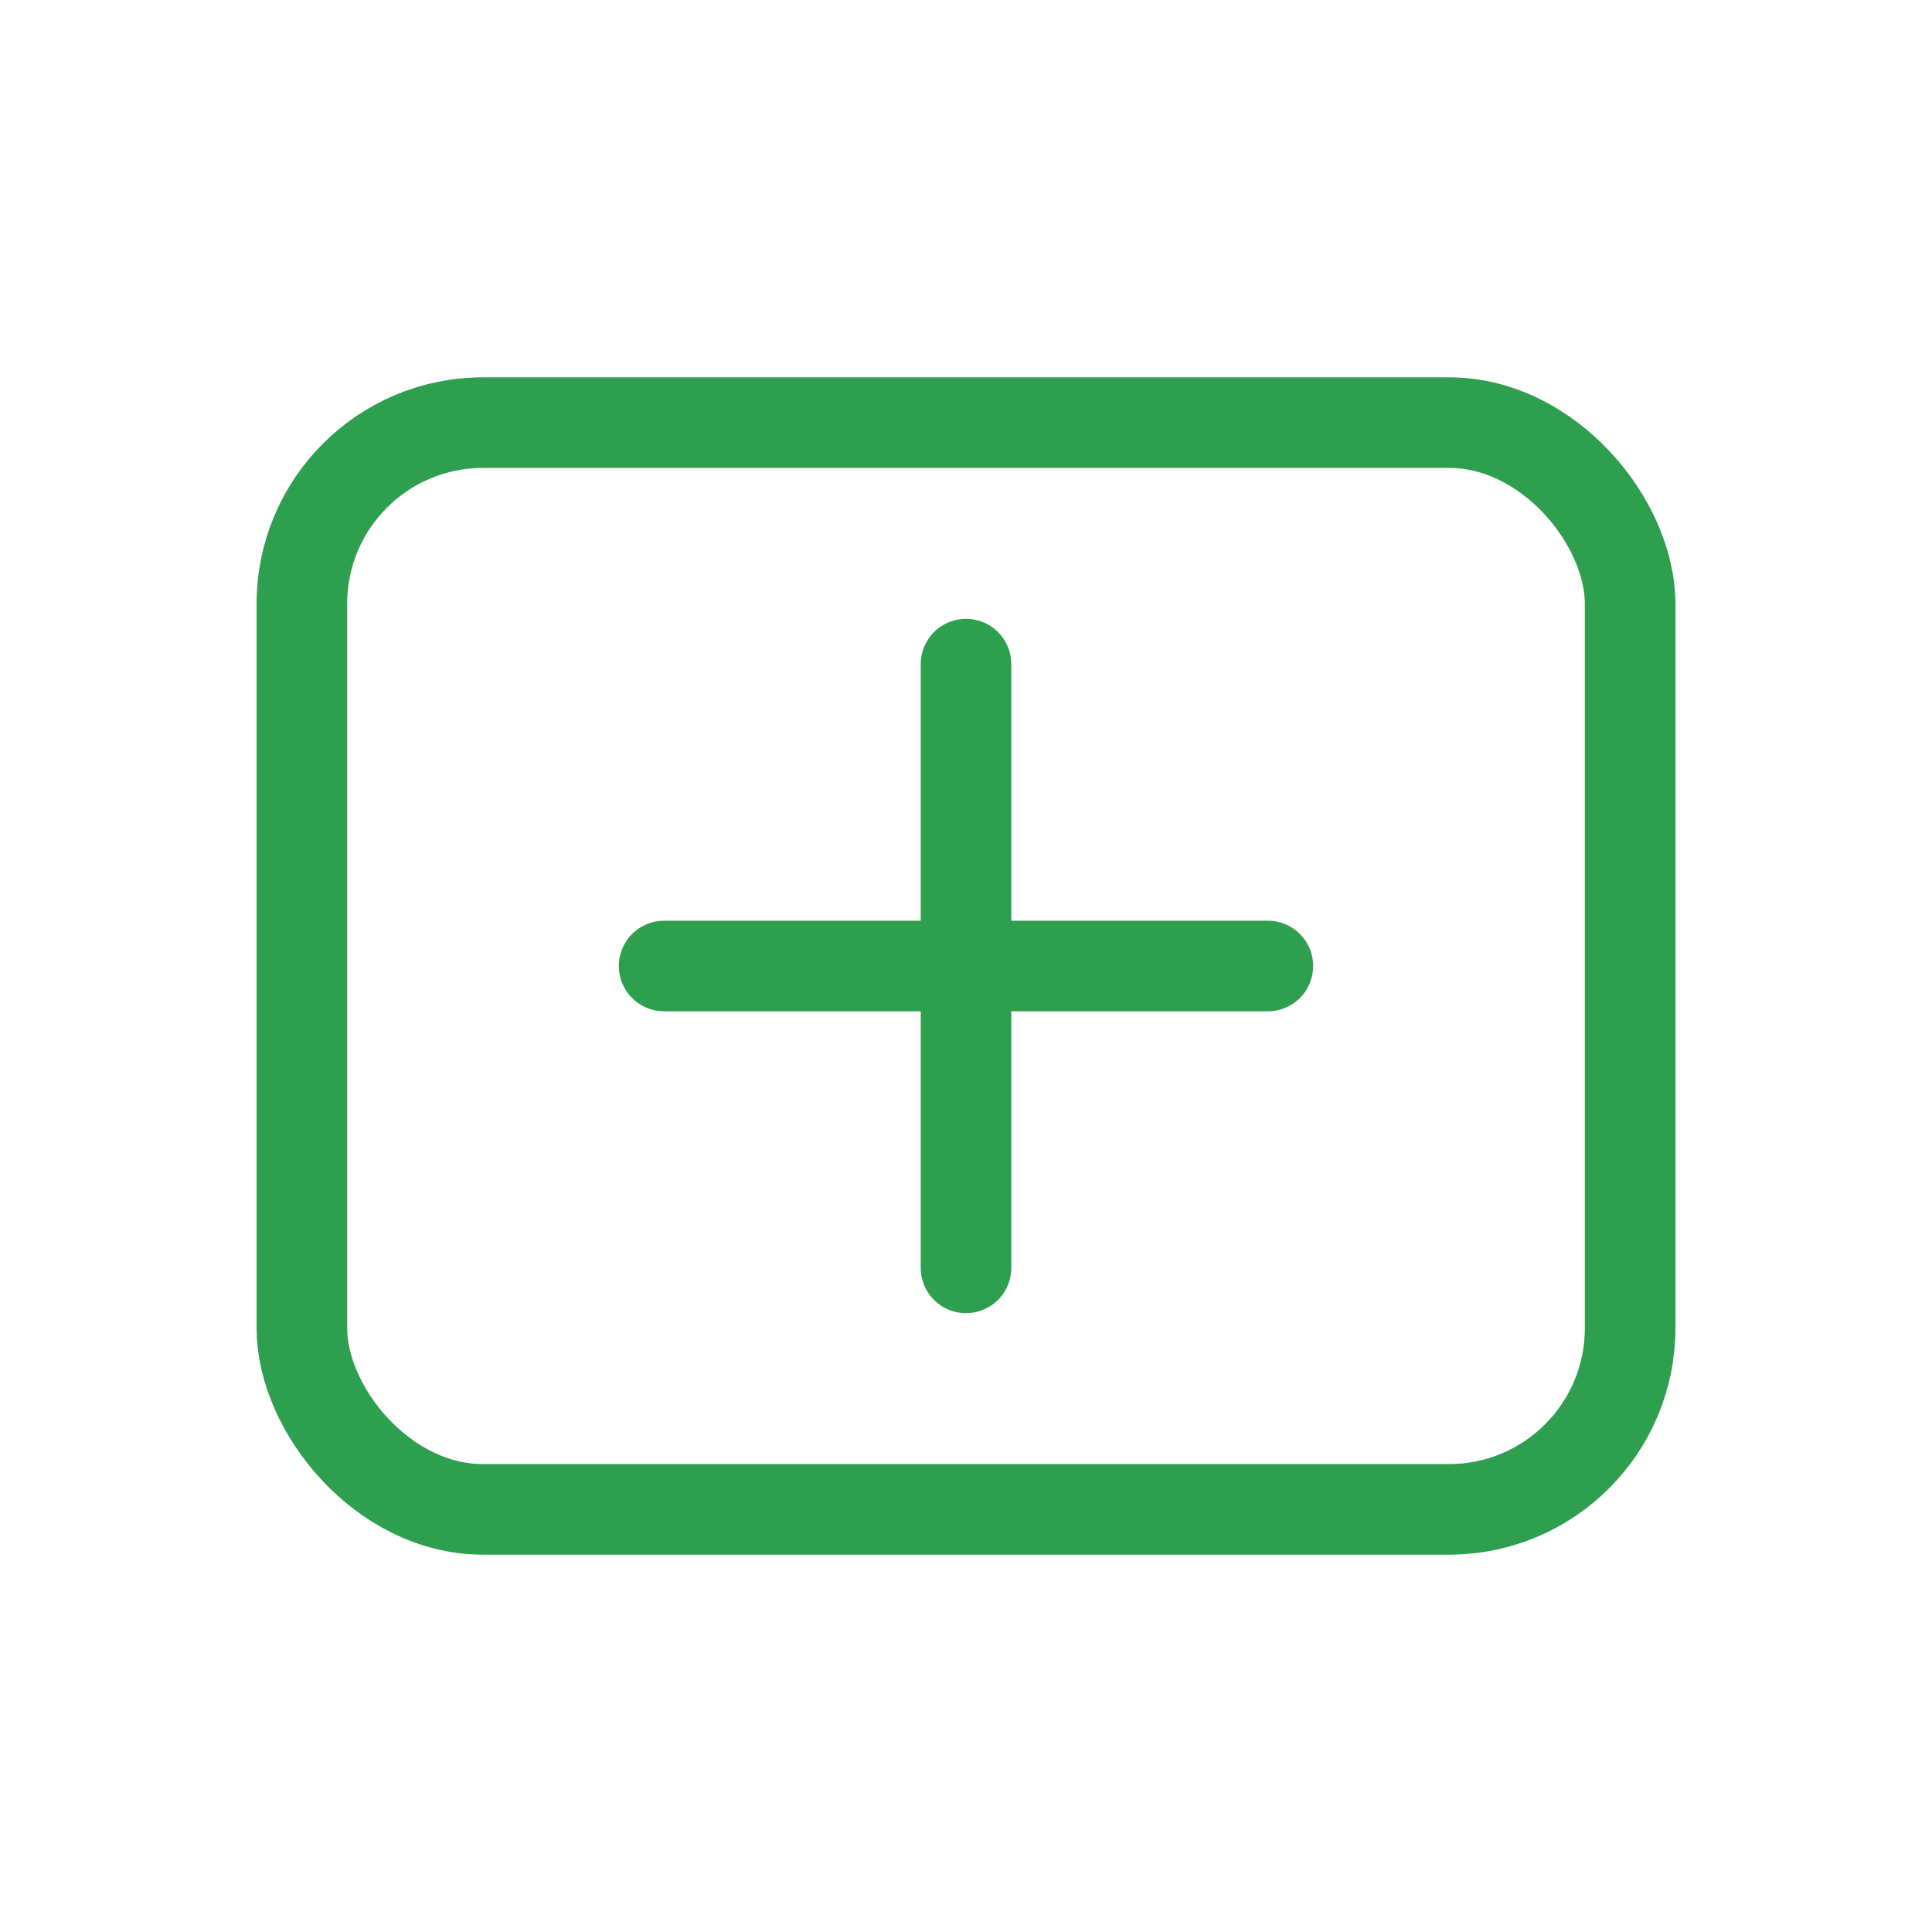 <svg xmlns="http://www.w3.org/2000/svg" viewBox="0 0 64 64"><g fill="none" stroke="#2E9E4F" stroke-width="3" stroke-linecap="round" stroke-linejoin="round"><rect x="10" y="14" width="44" height="36" rx="6"/><path d="M32 22v20M22 32h20"/></g></svg>